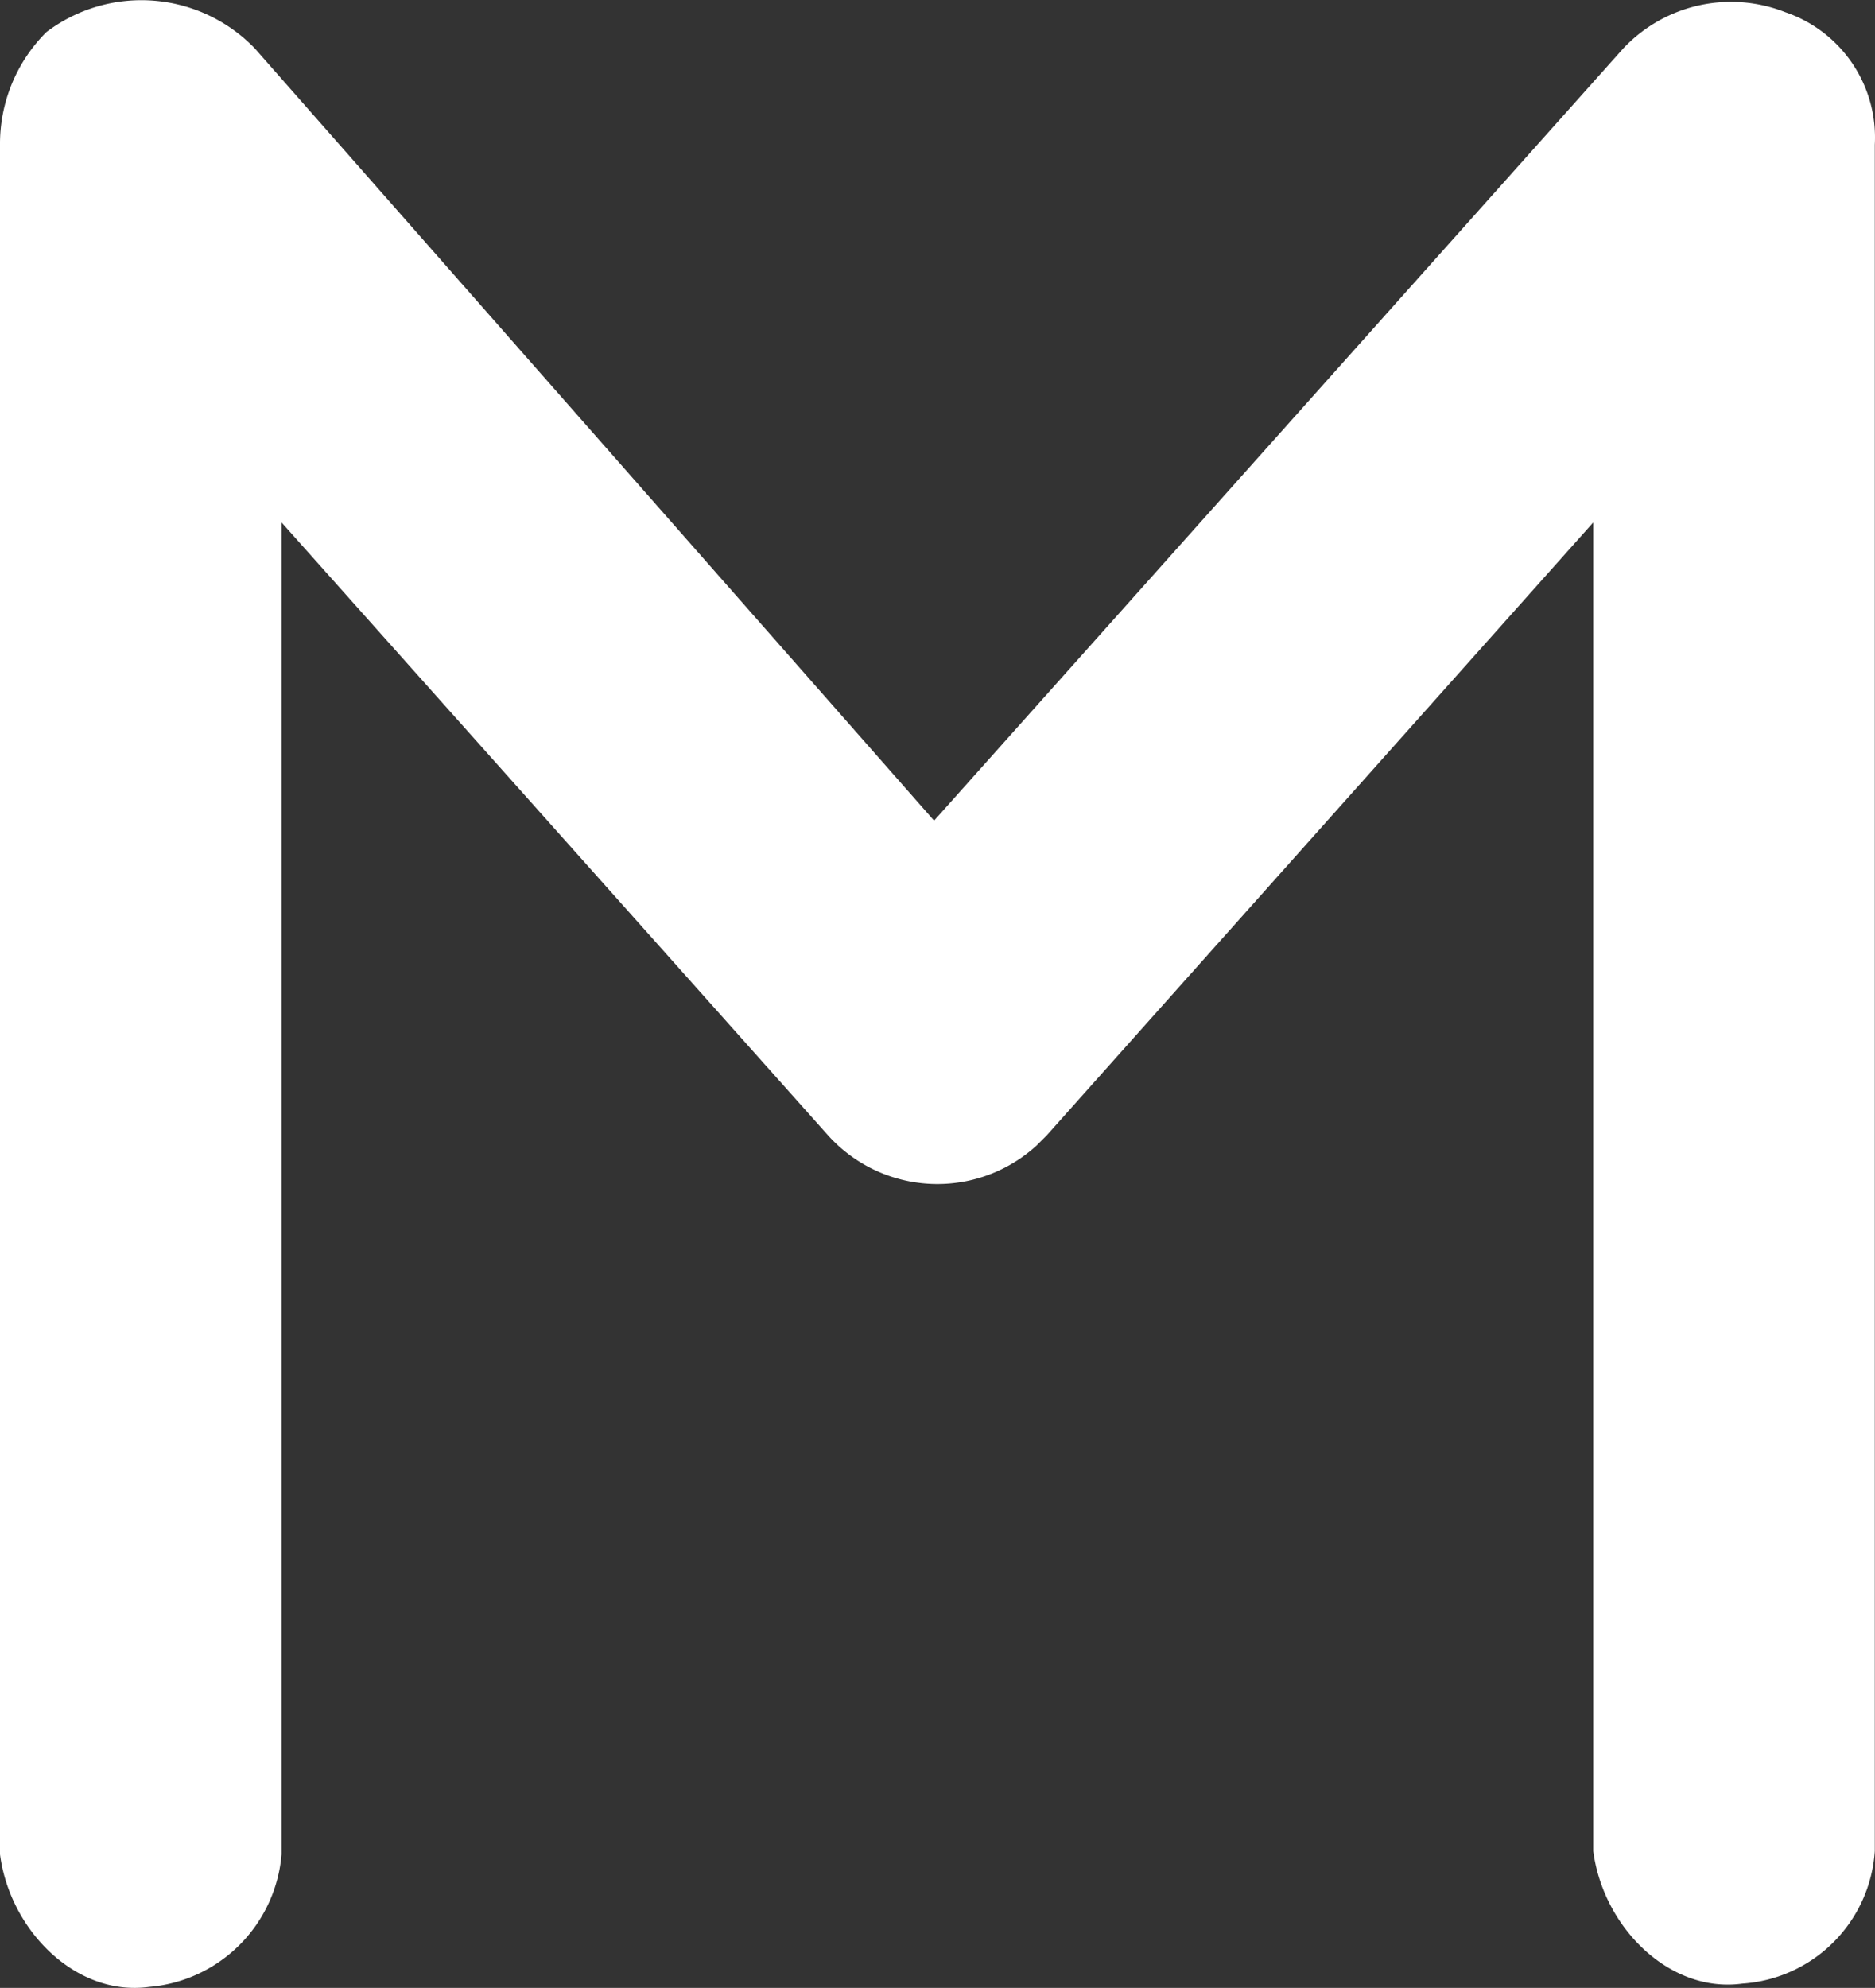 <svg xmlns="http://www.w3.org/2000/svg" width="56.606" height="59.999" viewBox="0 0 56.606 59.999"><rect x="0" y="0" width="56.606" height="59.999" fill="#333333" stroke="none"/><defs><style>.a{fill:#fff;}</style></defs><path class="a" d="M53.9.4A4.465,4.465,0,0,0,49,1.5L28.2,24.8,7.7,1.5A4.754,4.754,0,0,0,1.4,1,4.762,4.762,0,0,0,0,4.4V56c.3,2.3,2.3,4.3,4.5,4a4.379,4.379,0,0,0,4-4V15.8L25,34.3a4.44,4.44,0,0,0,6.3.3l.3-.3L48.1,15.8V55.9c.3,2.3,2.3,4.3,4.5,4a4.293,4.293,0,0,0,4-4V4.4A3.994,3.994,0,0,0,53.9.4Z" transform="translate(0 -0.031)"/></svg>